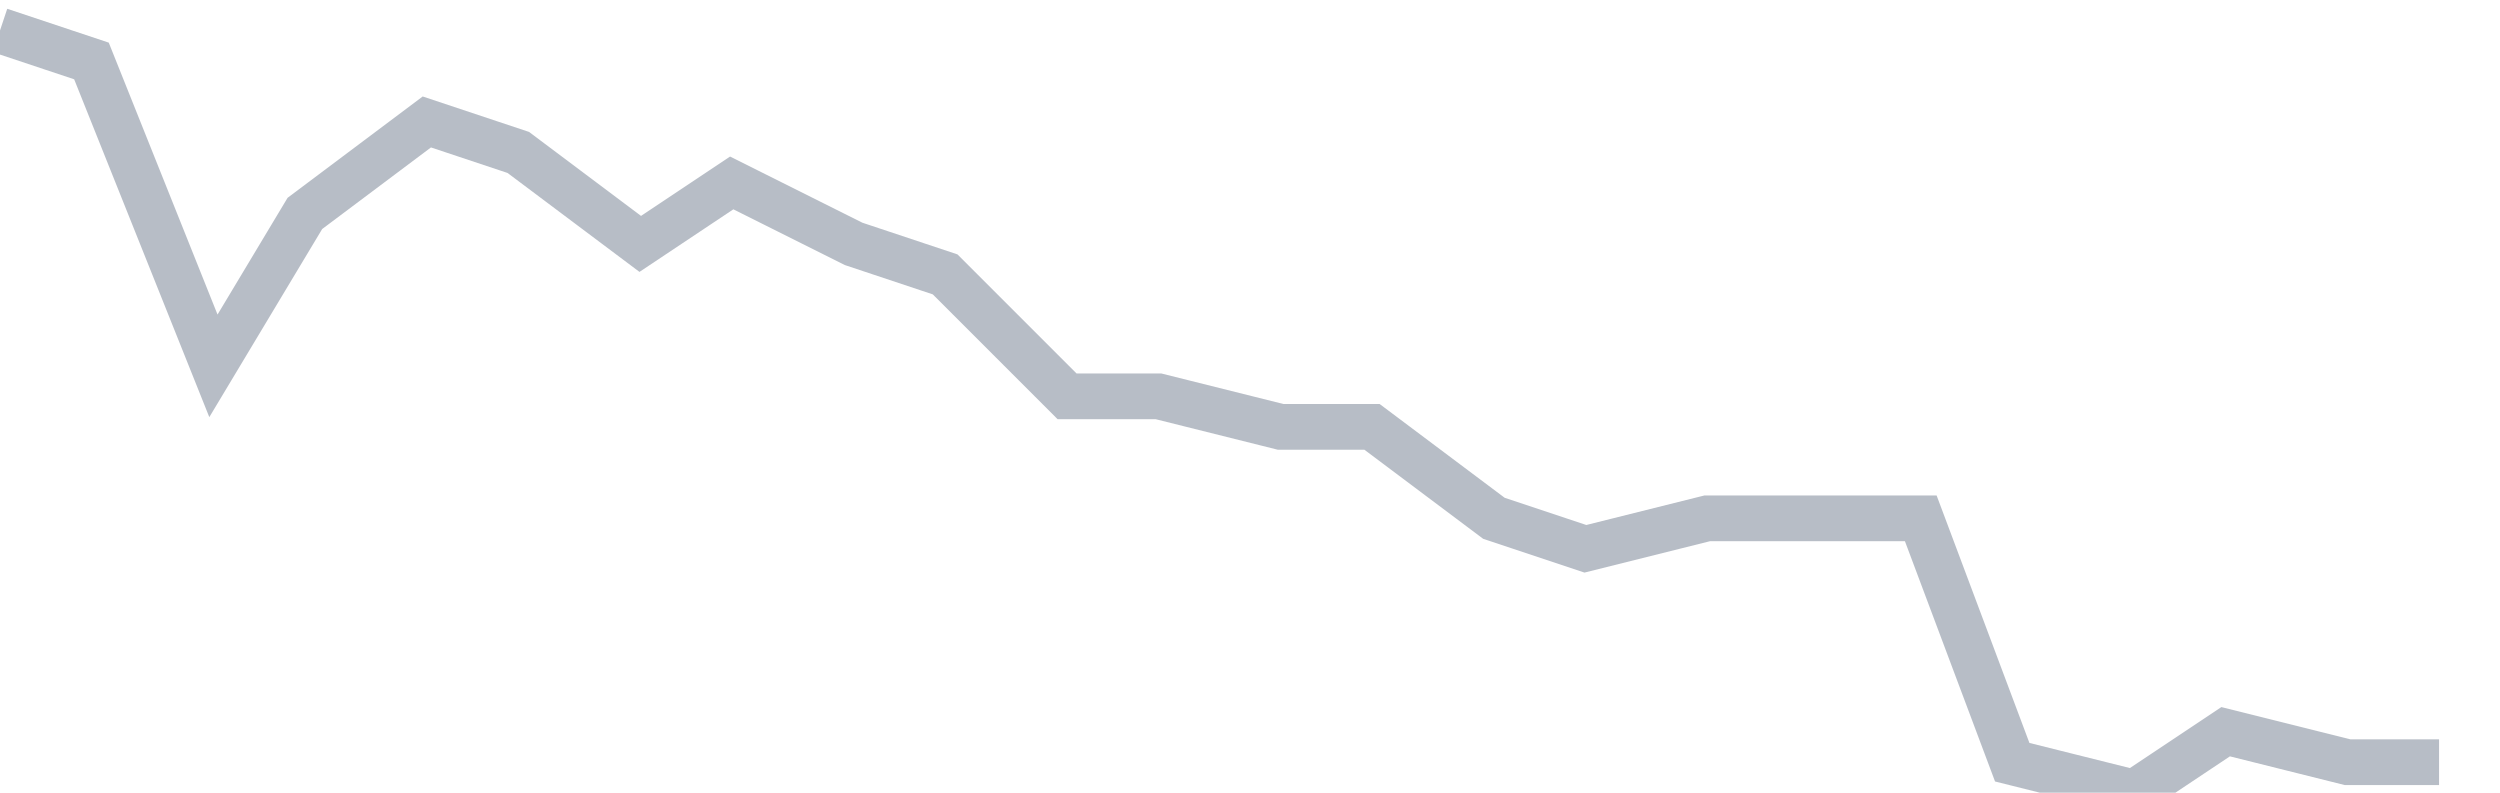 <svg width="82" height="26" fill="none" xmlns="http://www.w3.org/2000/svg"><path d="M0 1l3 1 4 10 3-5 4-3 3 1 4 3 3-2 4 2 3 1 4 4h3l4 1h3l4 3 3 1 4-1h7l3 8 4 1 3-2 4 1h3" stroke="#B7BDC6" stroke-width="1.5"/></svg>
